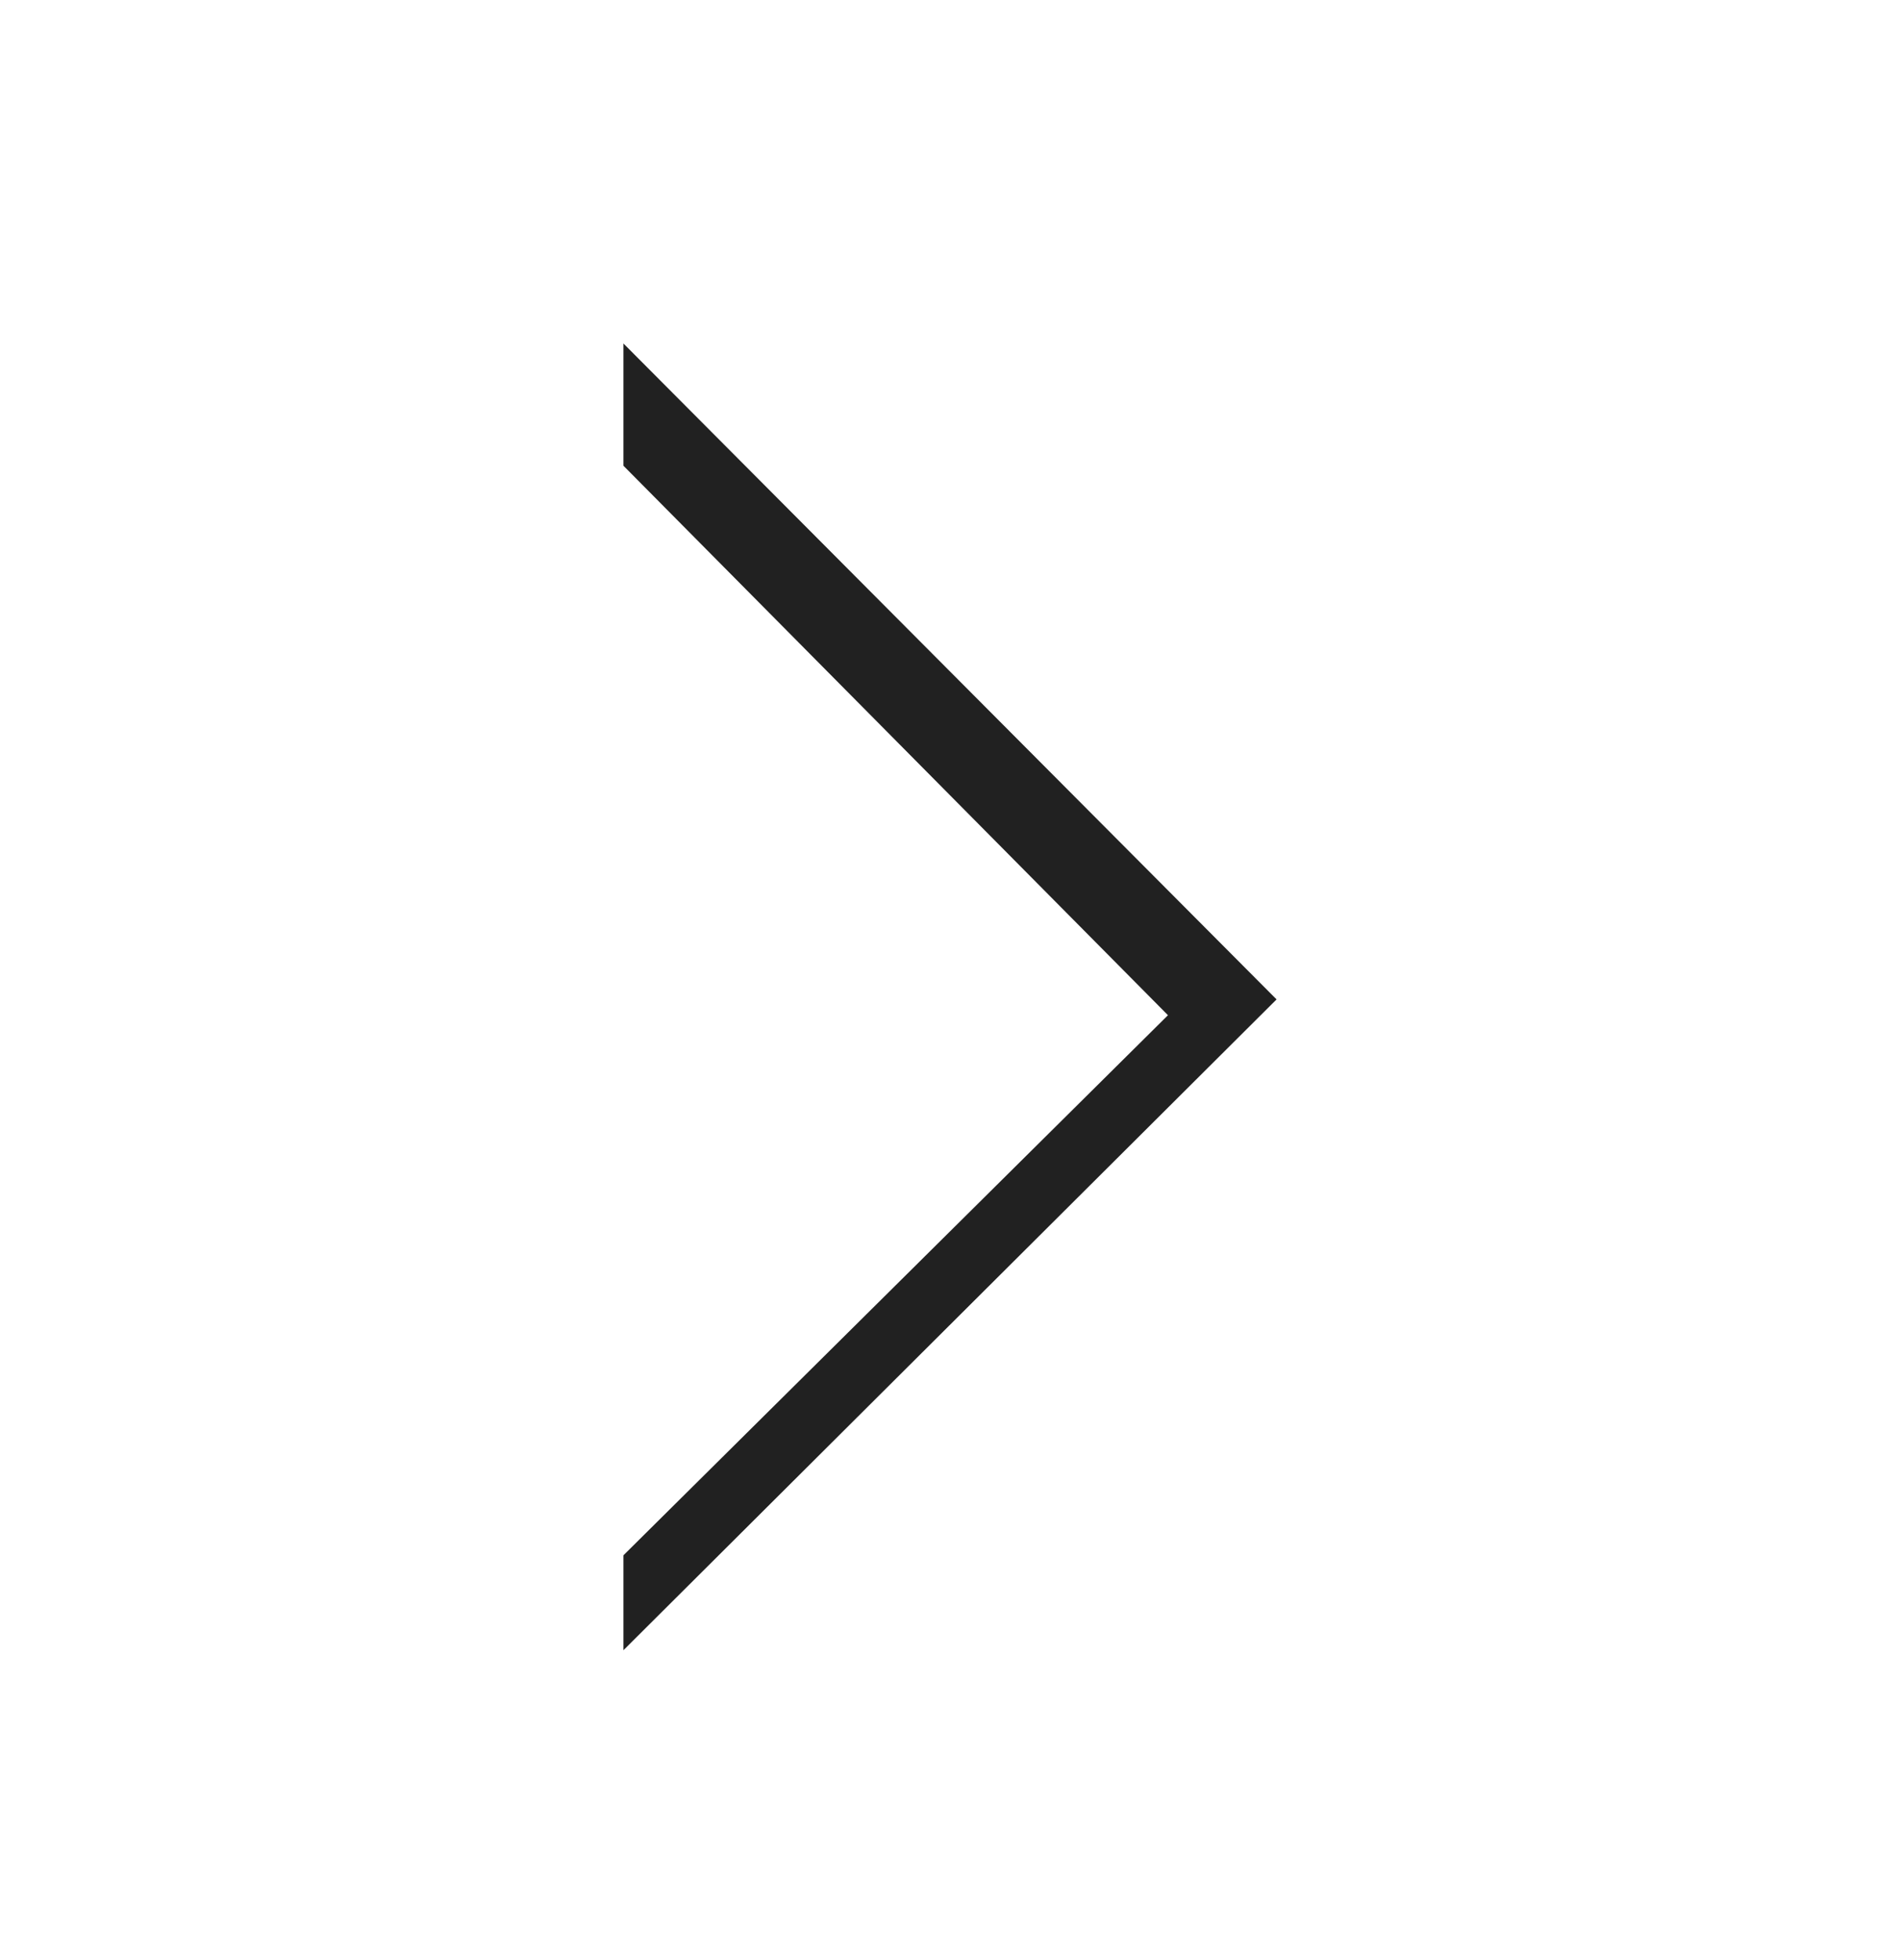 <svg width="32" height="33" viewBox="0 0 32 33" fill="none" xmlns="http://www.w3.org/2000/svg">
<g id="Atom/1/Icon/32px/Arrow-2/Default">
<path id="Down Icon" d="M19.671 17.092L10.5 7.841V5.783L21.5 16.826L10.5 27.783V26.185L19.671 17.092Z" fill="#212121"/>
</g>
</svg>
